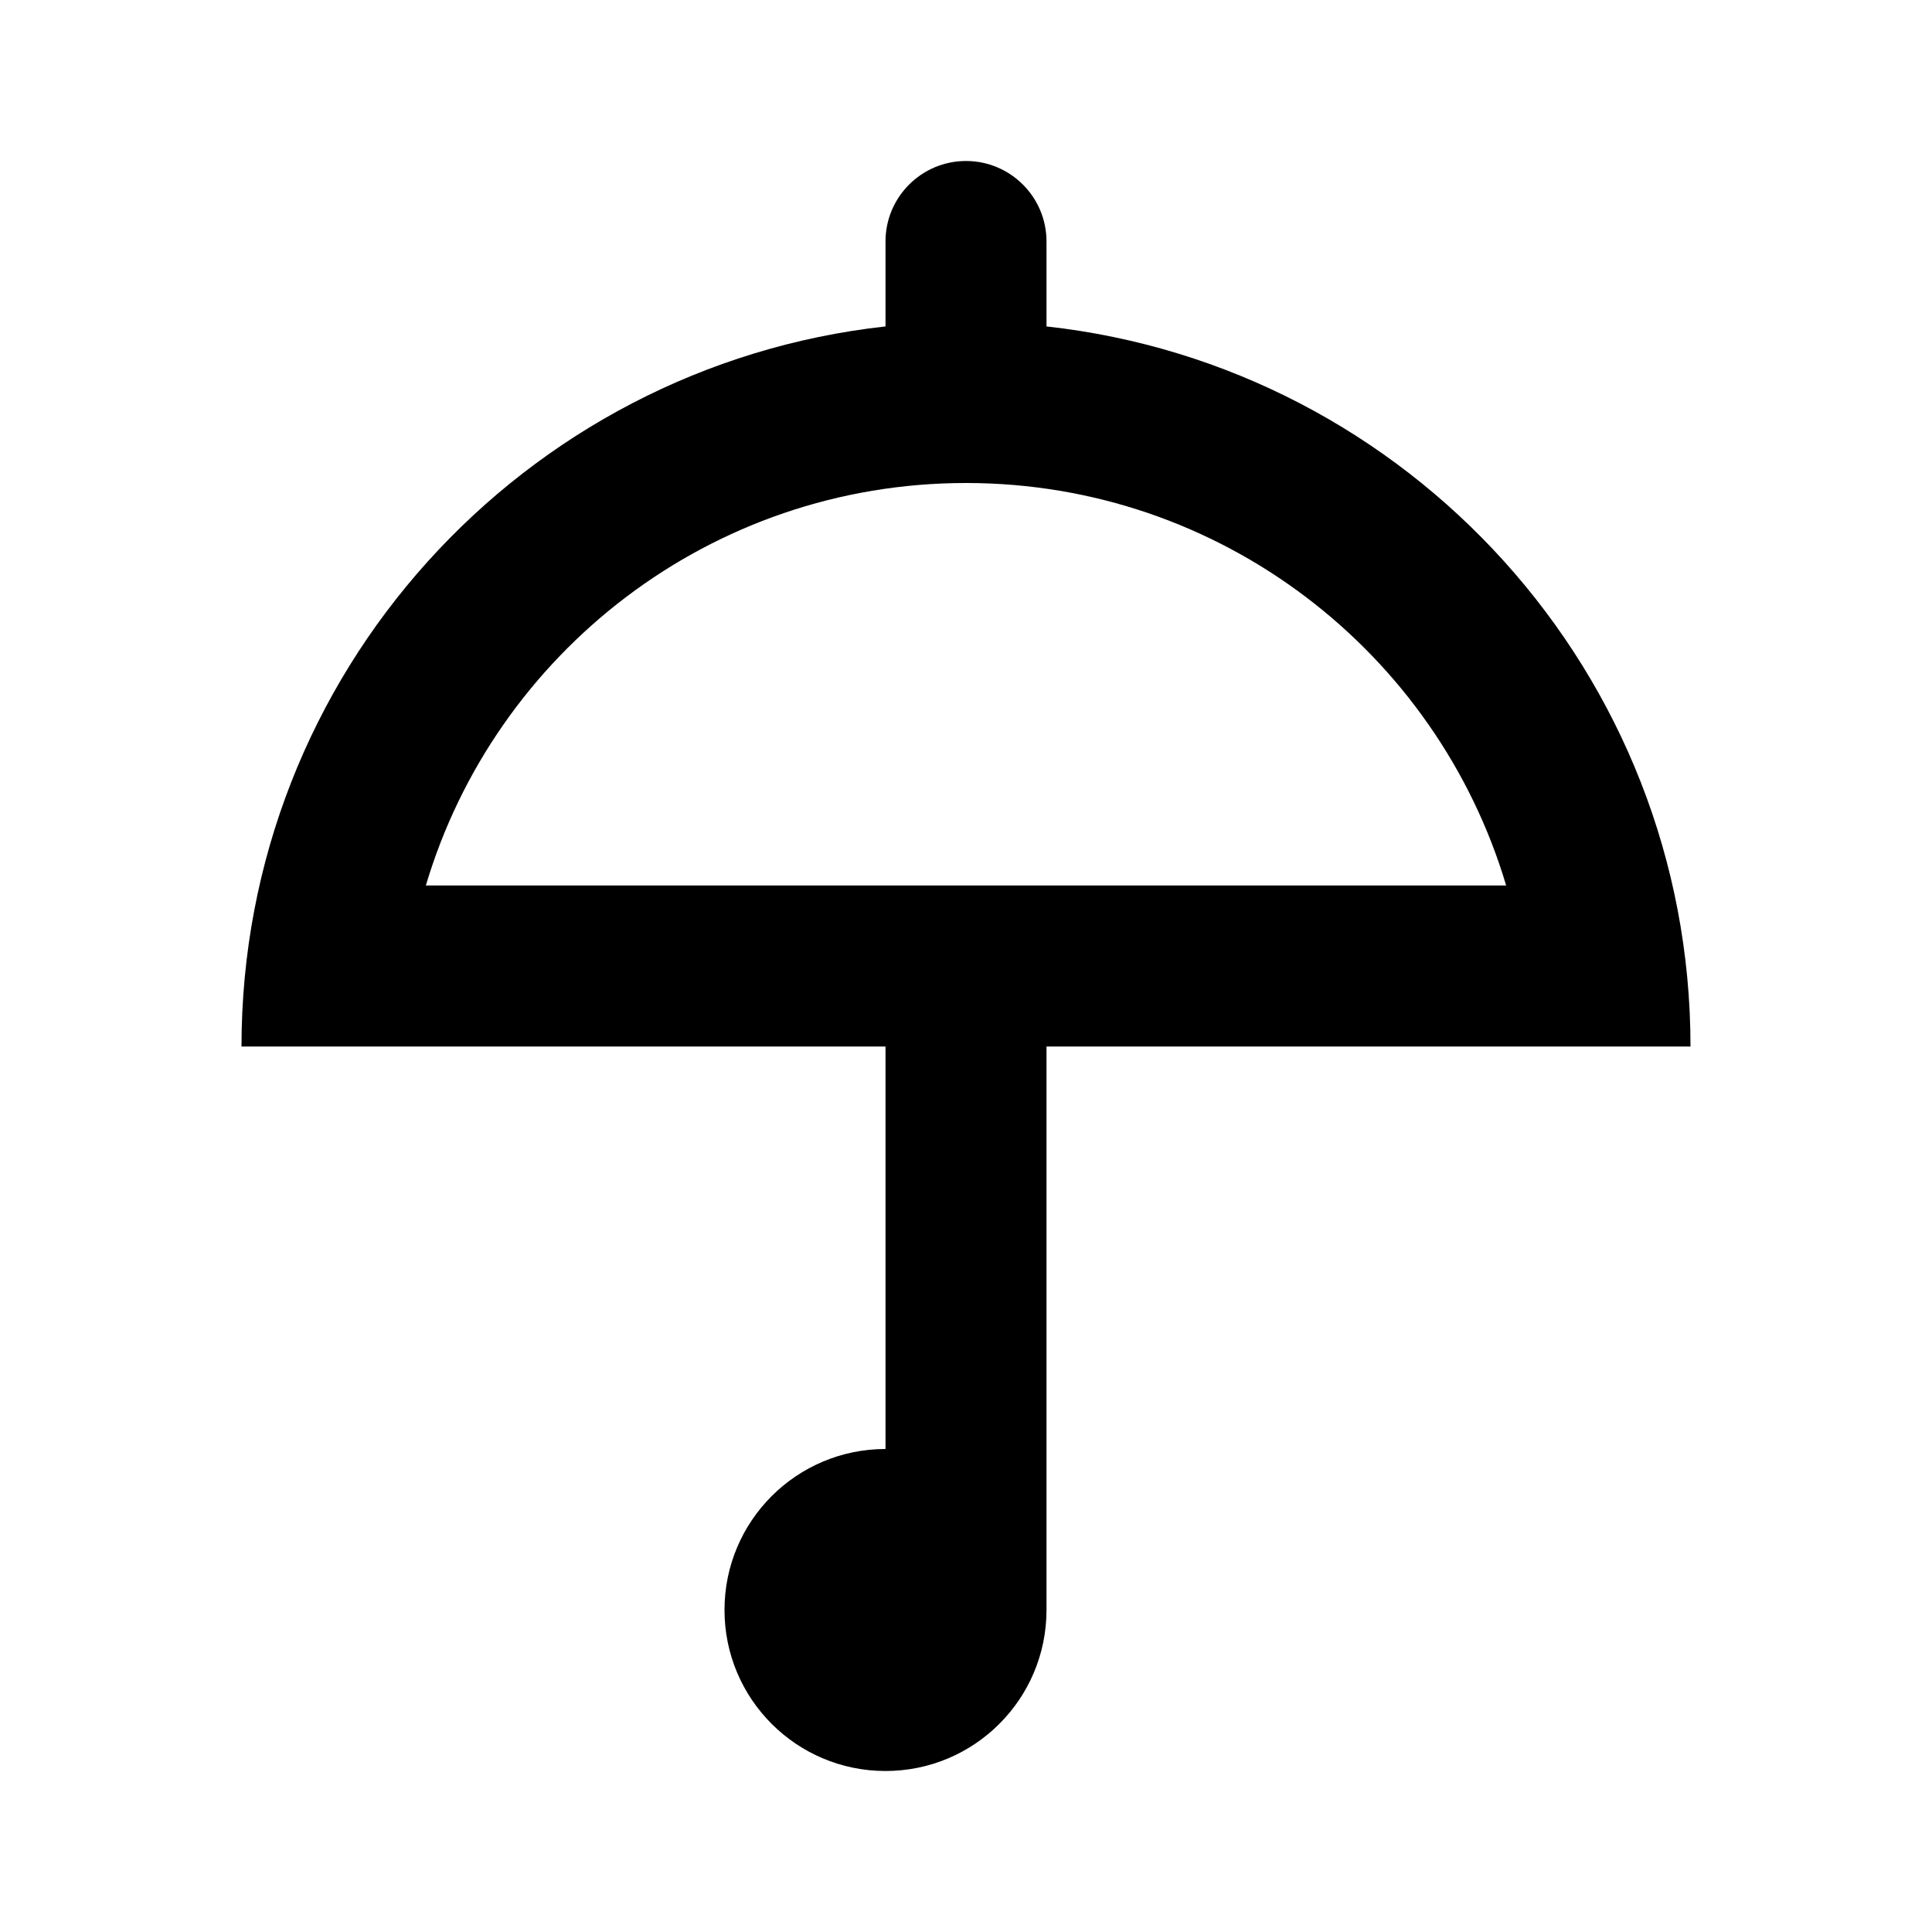 <?xml version="1.0" encoding="UTF-8"?>
<!-- Скачано с сайта svg4.ru / Downloaded from svg4.ru -->
<svg width="800px" height="800px" viewBox="0 0 24 24" version="1.1" xmlns="http://www.w3.org/2000/svg" xmlns:xlink="http://www.w3.org/1999/xlink">
    
    <title>umbrella</title>
    <desc>Created with sketchtool.</desc>
    <g id="weather" stroke="none" stroke-width="1" fill="none" fill-rule="evenodd">
        <g id="umbrella" fill="#000000">
            <path d="M13,20 C13,21.105 12.105,22 11,22 C9.895,22 9,21.105 9,20 C9,18.895 9.895,18 11,18 L11,13 L3,13 C3,8.367 6.5,4.552 11,4.055 L11,3 C11,2.448 11.448,2 12,2 C12.552,2 13,2.448 13,3 L13,4.055 C17.5,4.552 21,8.367 21,13 L13,13 L13,20 Z M5.29,11 L18.71,11 C17.85,8.109 15.171,6 12,6 C8.829,6 6.15,8.109 5.29,11 Z" id="Shape">
</path>
        </g>
    </g>
</svg>